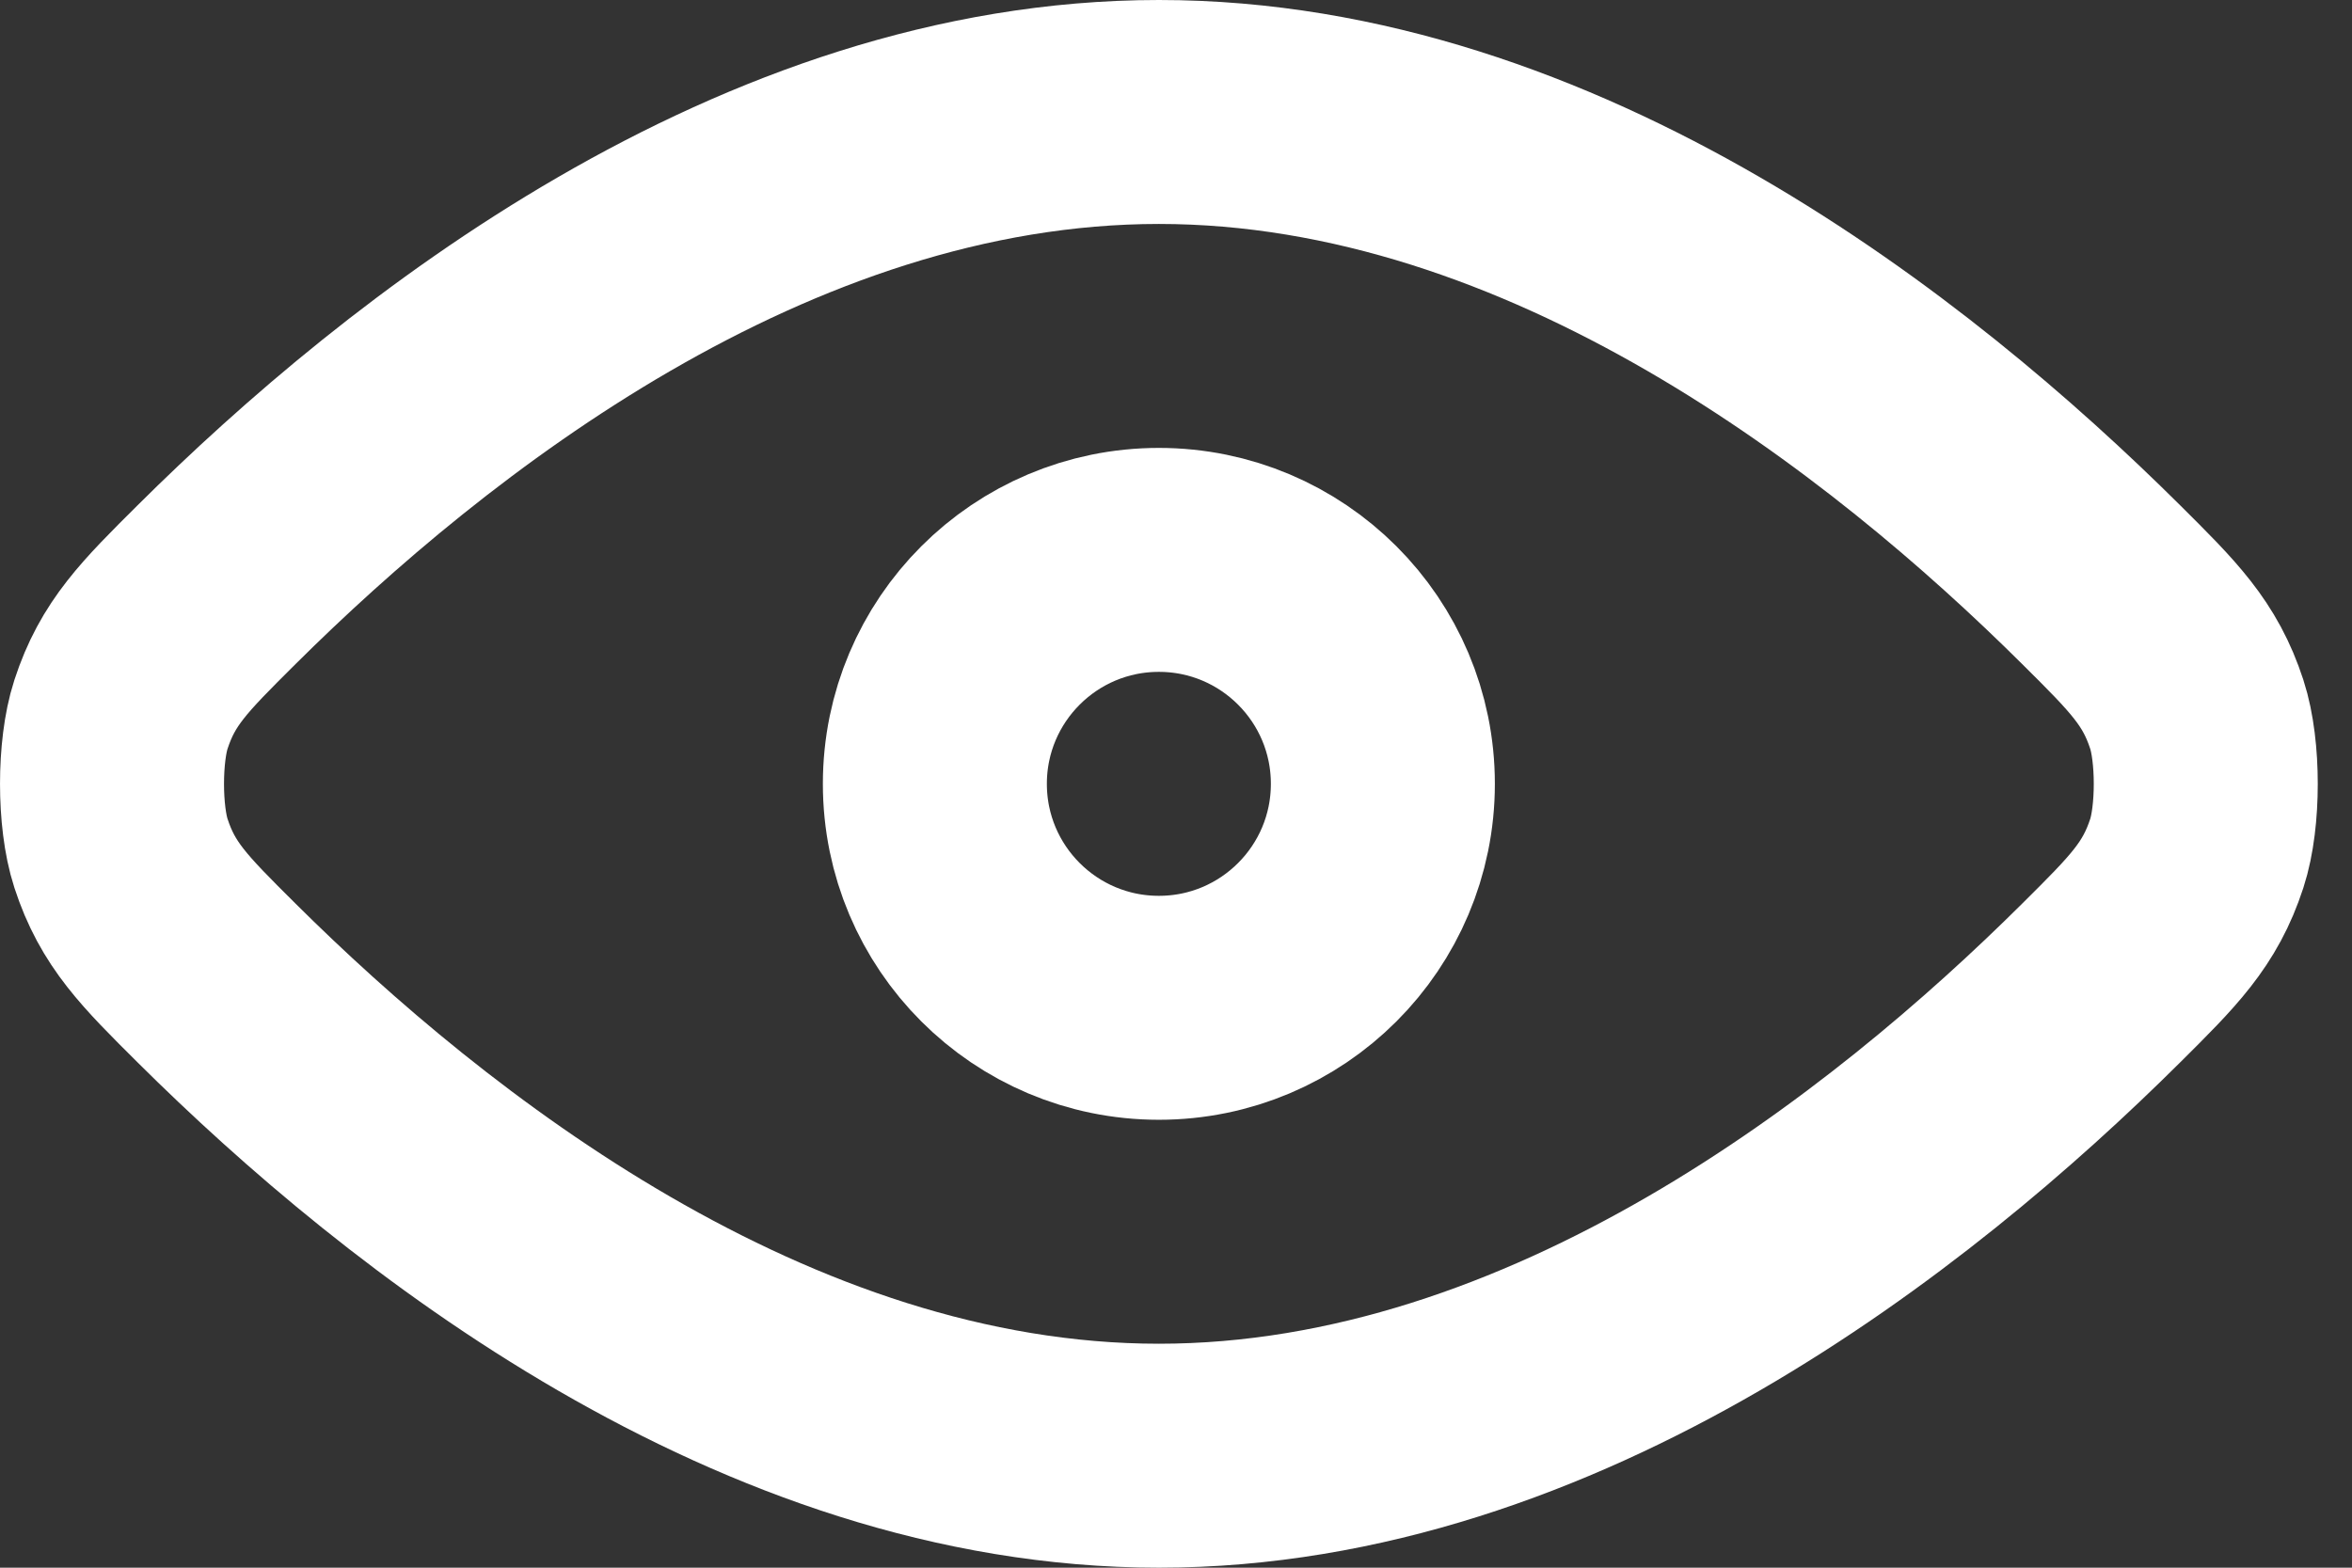 <?xml version="1.0" encoding="utf-8"?>
<svg xmlns="http://www.w3.org/2000/svg" fill="none" height="100%" overflow="visible" preserveAspectRatio="none" style="display: block;" viewBox="0 0 42 28" width="100%">
<rect x="0" y="0" width="42" height="28" fill="#333333" stroke="none"/>
<g id="Vector">
<path d="M3.868 17.558C7.427 21.096 13.633 26 20.695 26C27.756 26 33.961 21.096 37.52 17.558C38.459 16.625 38.93 16.156 39.229 15.24C39.442 14.587 39.442 13.414 39.229 12.76C38.93 11.844 38.459 11.375 37.52 10.442C33.961 6.904 27.756 2 20.695 2C13.633 2 7.427 6.904 3.868 10.442C2.929 11.376 2.459 11.843 2.16 12.76C1.947 13.414 1.947 14.587 2.16 15.24C2.459 16.157 2.929 16.624 3.868 17.558Z" stroke="white" stroke-linecap="round" stroke-linejoin="round" stroke-width="4"/>
<path d="M16.694 14C16.694 16.209 18.485 18 20.694 18C22.904 18 24.694 16.209 24.694 14C24.694 11.791 22.904 10 20.694 10C18.485 10 16.694 11.791 16.694 14Z" stroke="white" stroke-linecap="round" stroke-linejoin="round" stroke-width="4"/>
</g>
</svg>